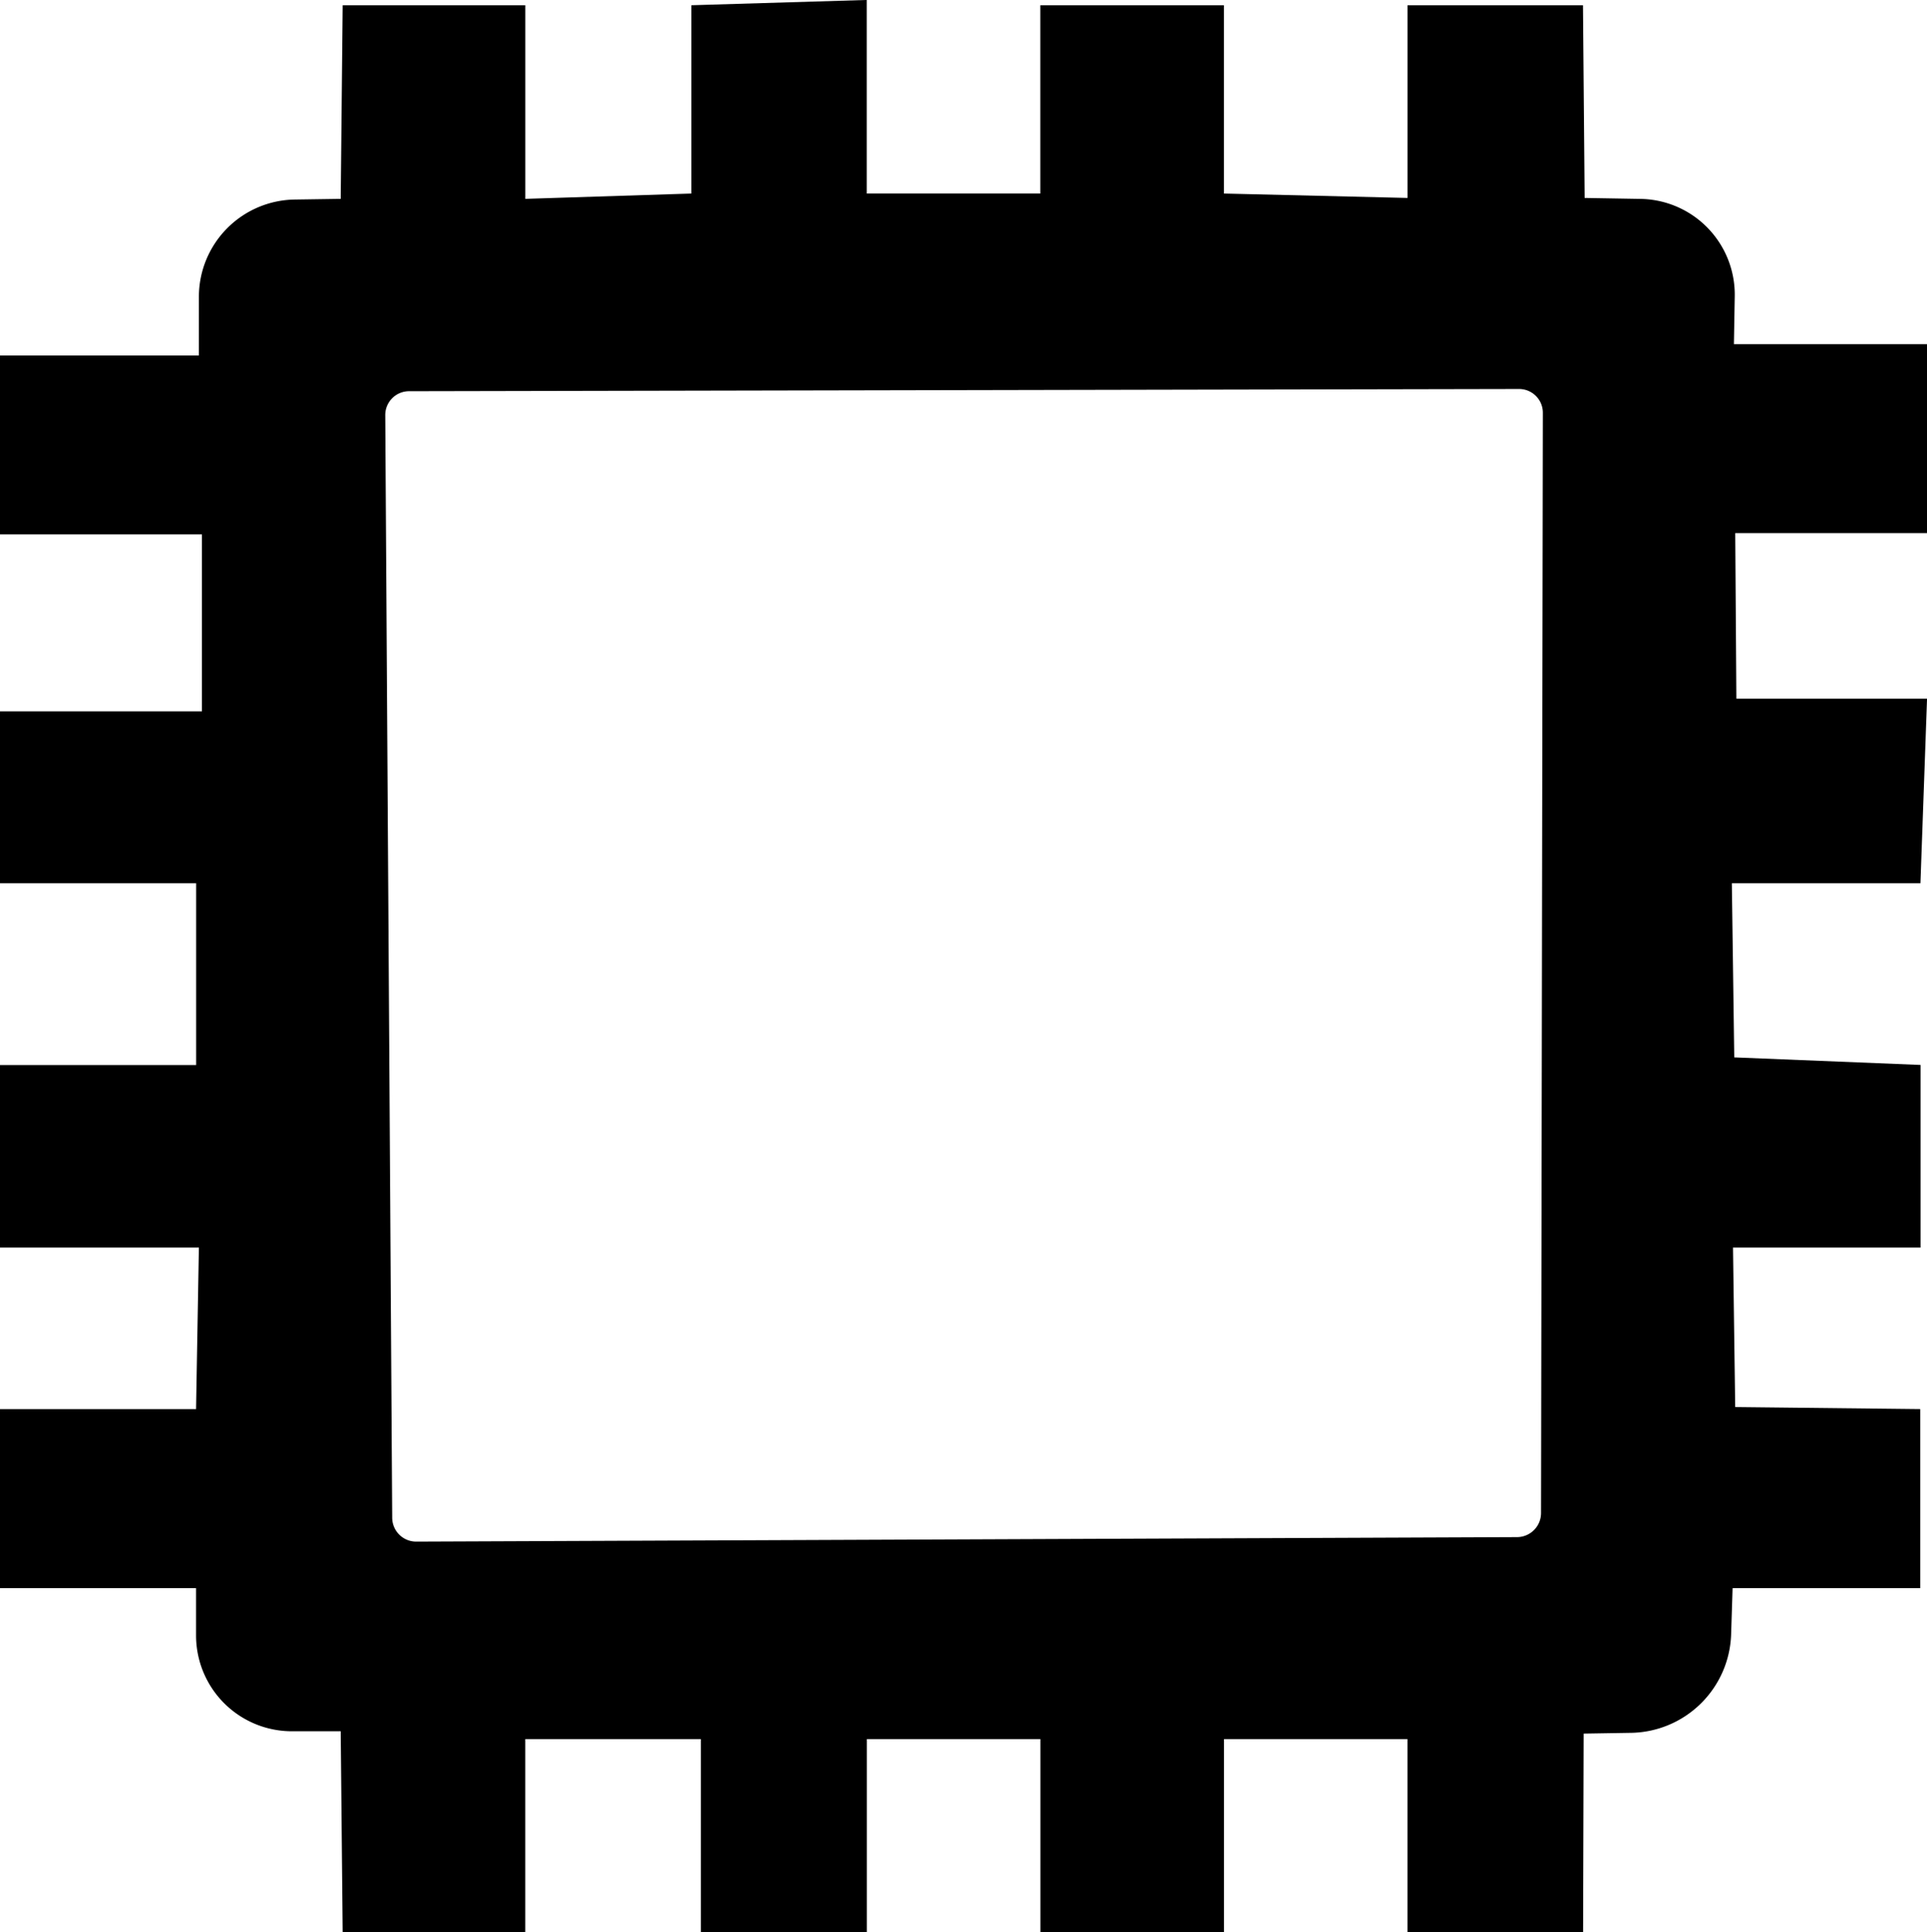<svg xmlns="http://www.w3.org/2000/svg" width="51.087" height="51.212" viewBox="0 0 51.087 51.212">
  <path id="cpu-svgrepo-com" d="M56.819,52.682l.052-5.132h4.843v5.132l4.4-.141V47.55l4.652-.14v5.13h4.6V47.55h4.869v4.991l4.866.117V47.55h4.653l.044,5.108,1.479.025a2.539,2.539,0,0,1,2.5,2.582l-.022,1.268h5.12v5.009H93.79l.03,4.389h5.055L98.7,70.823h-5l.064,4.615,4.939.2V80.48H93.731l.058,4.226,4.906.054v4.747H93.72l-.04,1.252a2.7,2.7,0,0,1-2.623,2.582l-1.285.021-.015,5.26H85.1V93.508H80.237v5.115H75.368V93.508h-4.6v5.115h-4.4V93.508H61.713v5.115H56.871L56.819,93.3H55.526a2.541,2.541,0,0,1-2.541-2.54V89.507h-5.2V84.76h5.2l.075-4.28H47.787V75.641h5.2V70.823h-5.2V66.265H53.14V61.576H47.787V56.833H53.06V55.27A2.58,2.58,0,0,1,55.6,52.7ZM58,58.418l.184,29.221a.636.636,0,0,0,.64.634l29.181-.119a.639.639,0,0,0,.637-.638l.048-29.161a.63.63,0,0,0-.633-.634l-29.427.059a.632.632,0,0,0-.63.638Z" transform="translate(-47.787 -47.411)" fill-rule="evenodd"/>
</svg>
